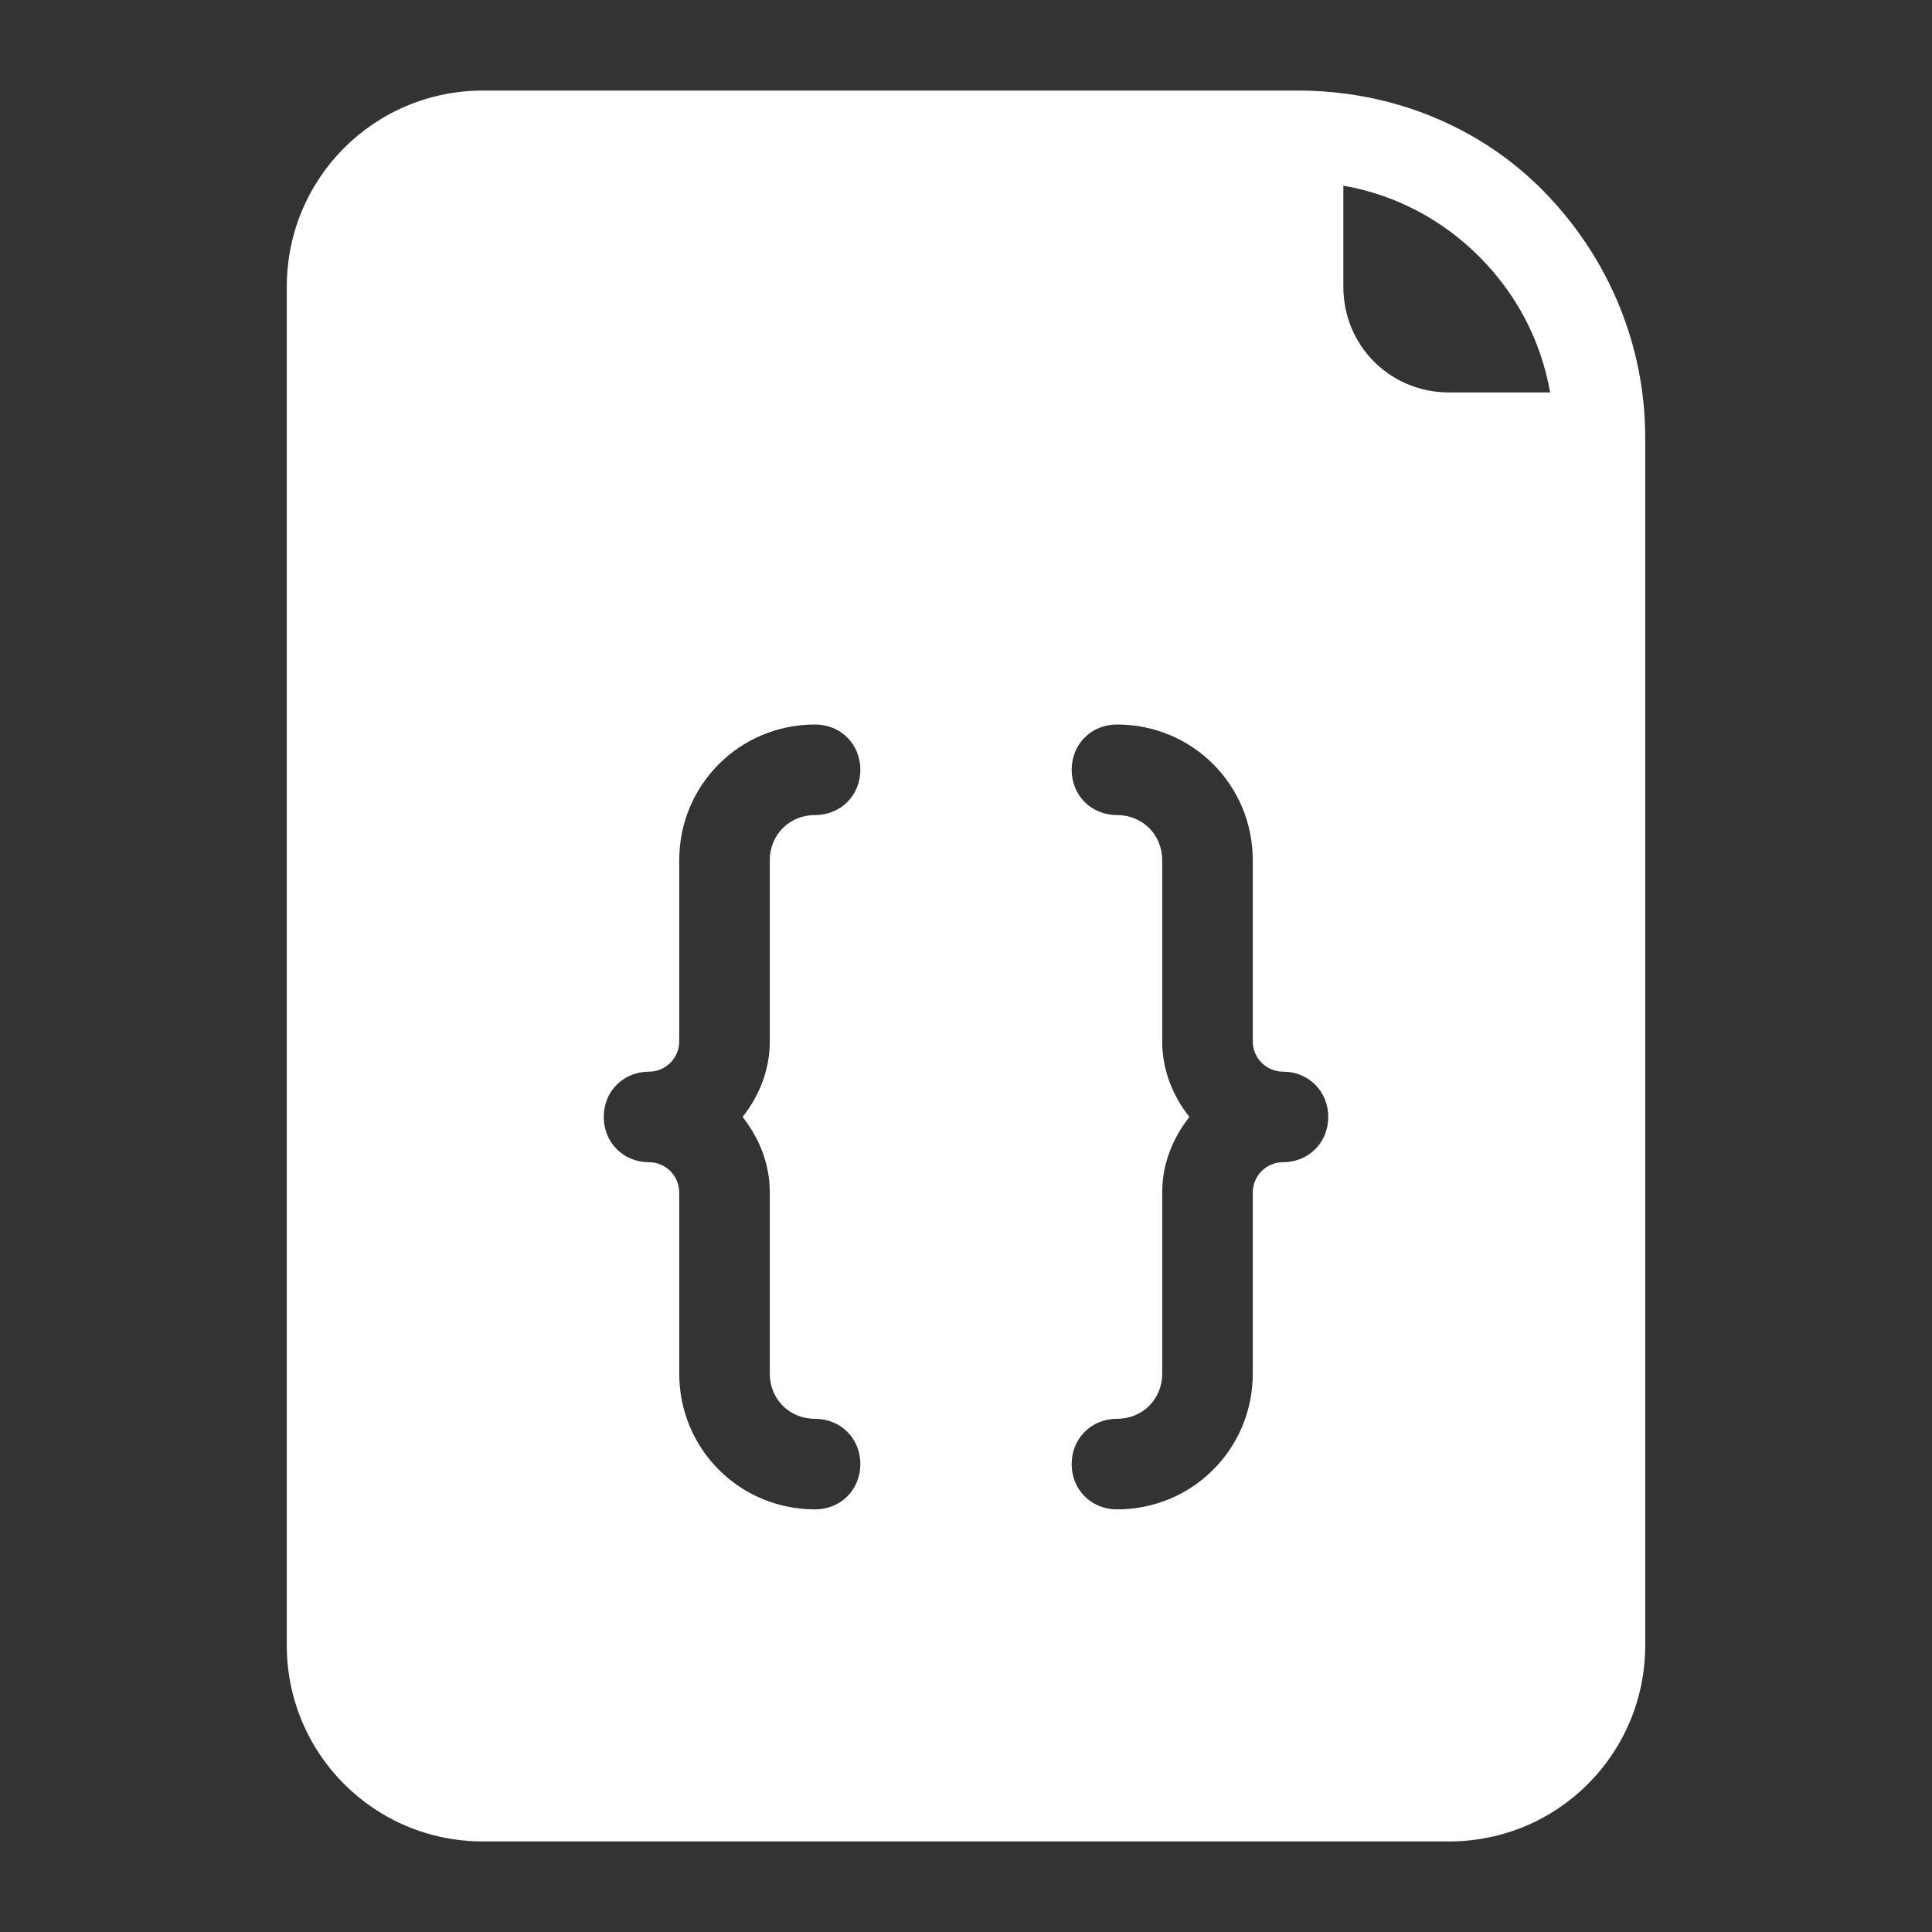 <svg xmlns="http://www.w3.org/2000/svg" version="1.1" xmlns:xlink="http://www.w3.org/1999/xlink" width="512" height="512" x="0" y="0" viewBox="0 0 128 128" style="enable-background:new 0 0 512 512" xml:space="preserve" class=""><rect x="0" y="0" width="128" height="128" fill="#333333" stroke="none"/><g><path d="M86 6H32c-7.2 0-13 5.8-13 13v90c0 7.2 5.8 13 13 13h64c7.2 0 13-5.8 13-13V29c0-6.1-2.4-11.9-6.7-16.3S92.1 6 86 6zM51 79v12c0 1.7 1.3 3 3 3s3 1.3 3 3-1.3 3-3 3c-5 0-9-4-9-9V79c0-1.1-.9-2-2-2-1.7 0-3-1.3-3-3s1.3-3 3-3c1.1 0 2-.9 2-2V57c0-5 4-9 9-9 1.7 0 3 1.3 3 3s-1.3 3-3 3-3 1.3-3 3v12c0 1.9-.7 3.6-1.8 5 1.1 1.4 1.8 3.1 1.8 5zm34-2c-1.1 0-2 .9-2 2v12c0 5-4 9-9 9-1.7 0-3-1.3-3-3s1.3-3 3-3 3-1.3 3-3V79c0-1.9.7-3.6 1.8-5-1.1-1.4-1.8-3.1-1.8-5V57c0-1.7-1.3-3-3-3s-3-1.3-3-3 1.3-3 3-3c5 0 9 4 9 9v12c0 1.1.9 2 2 2 1.7 0 3 1.3 3 3s-1.3 3-3 3zm11-51c-3.9 0-7-3.1-7-7v-6.7c3.4.6 6.5 2.2 9 4.7s4.1 5.6 4.7 9z" fill="#ffffff" opacity="1" data-original="#000000" class=""></path></g></svg>